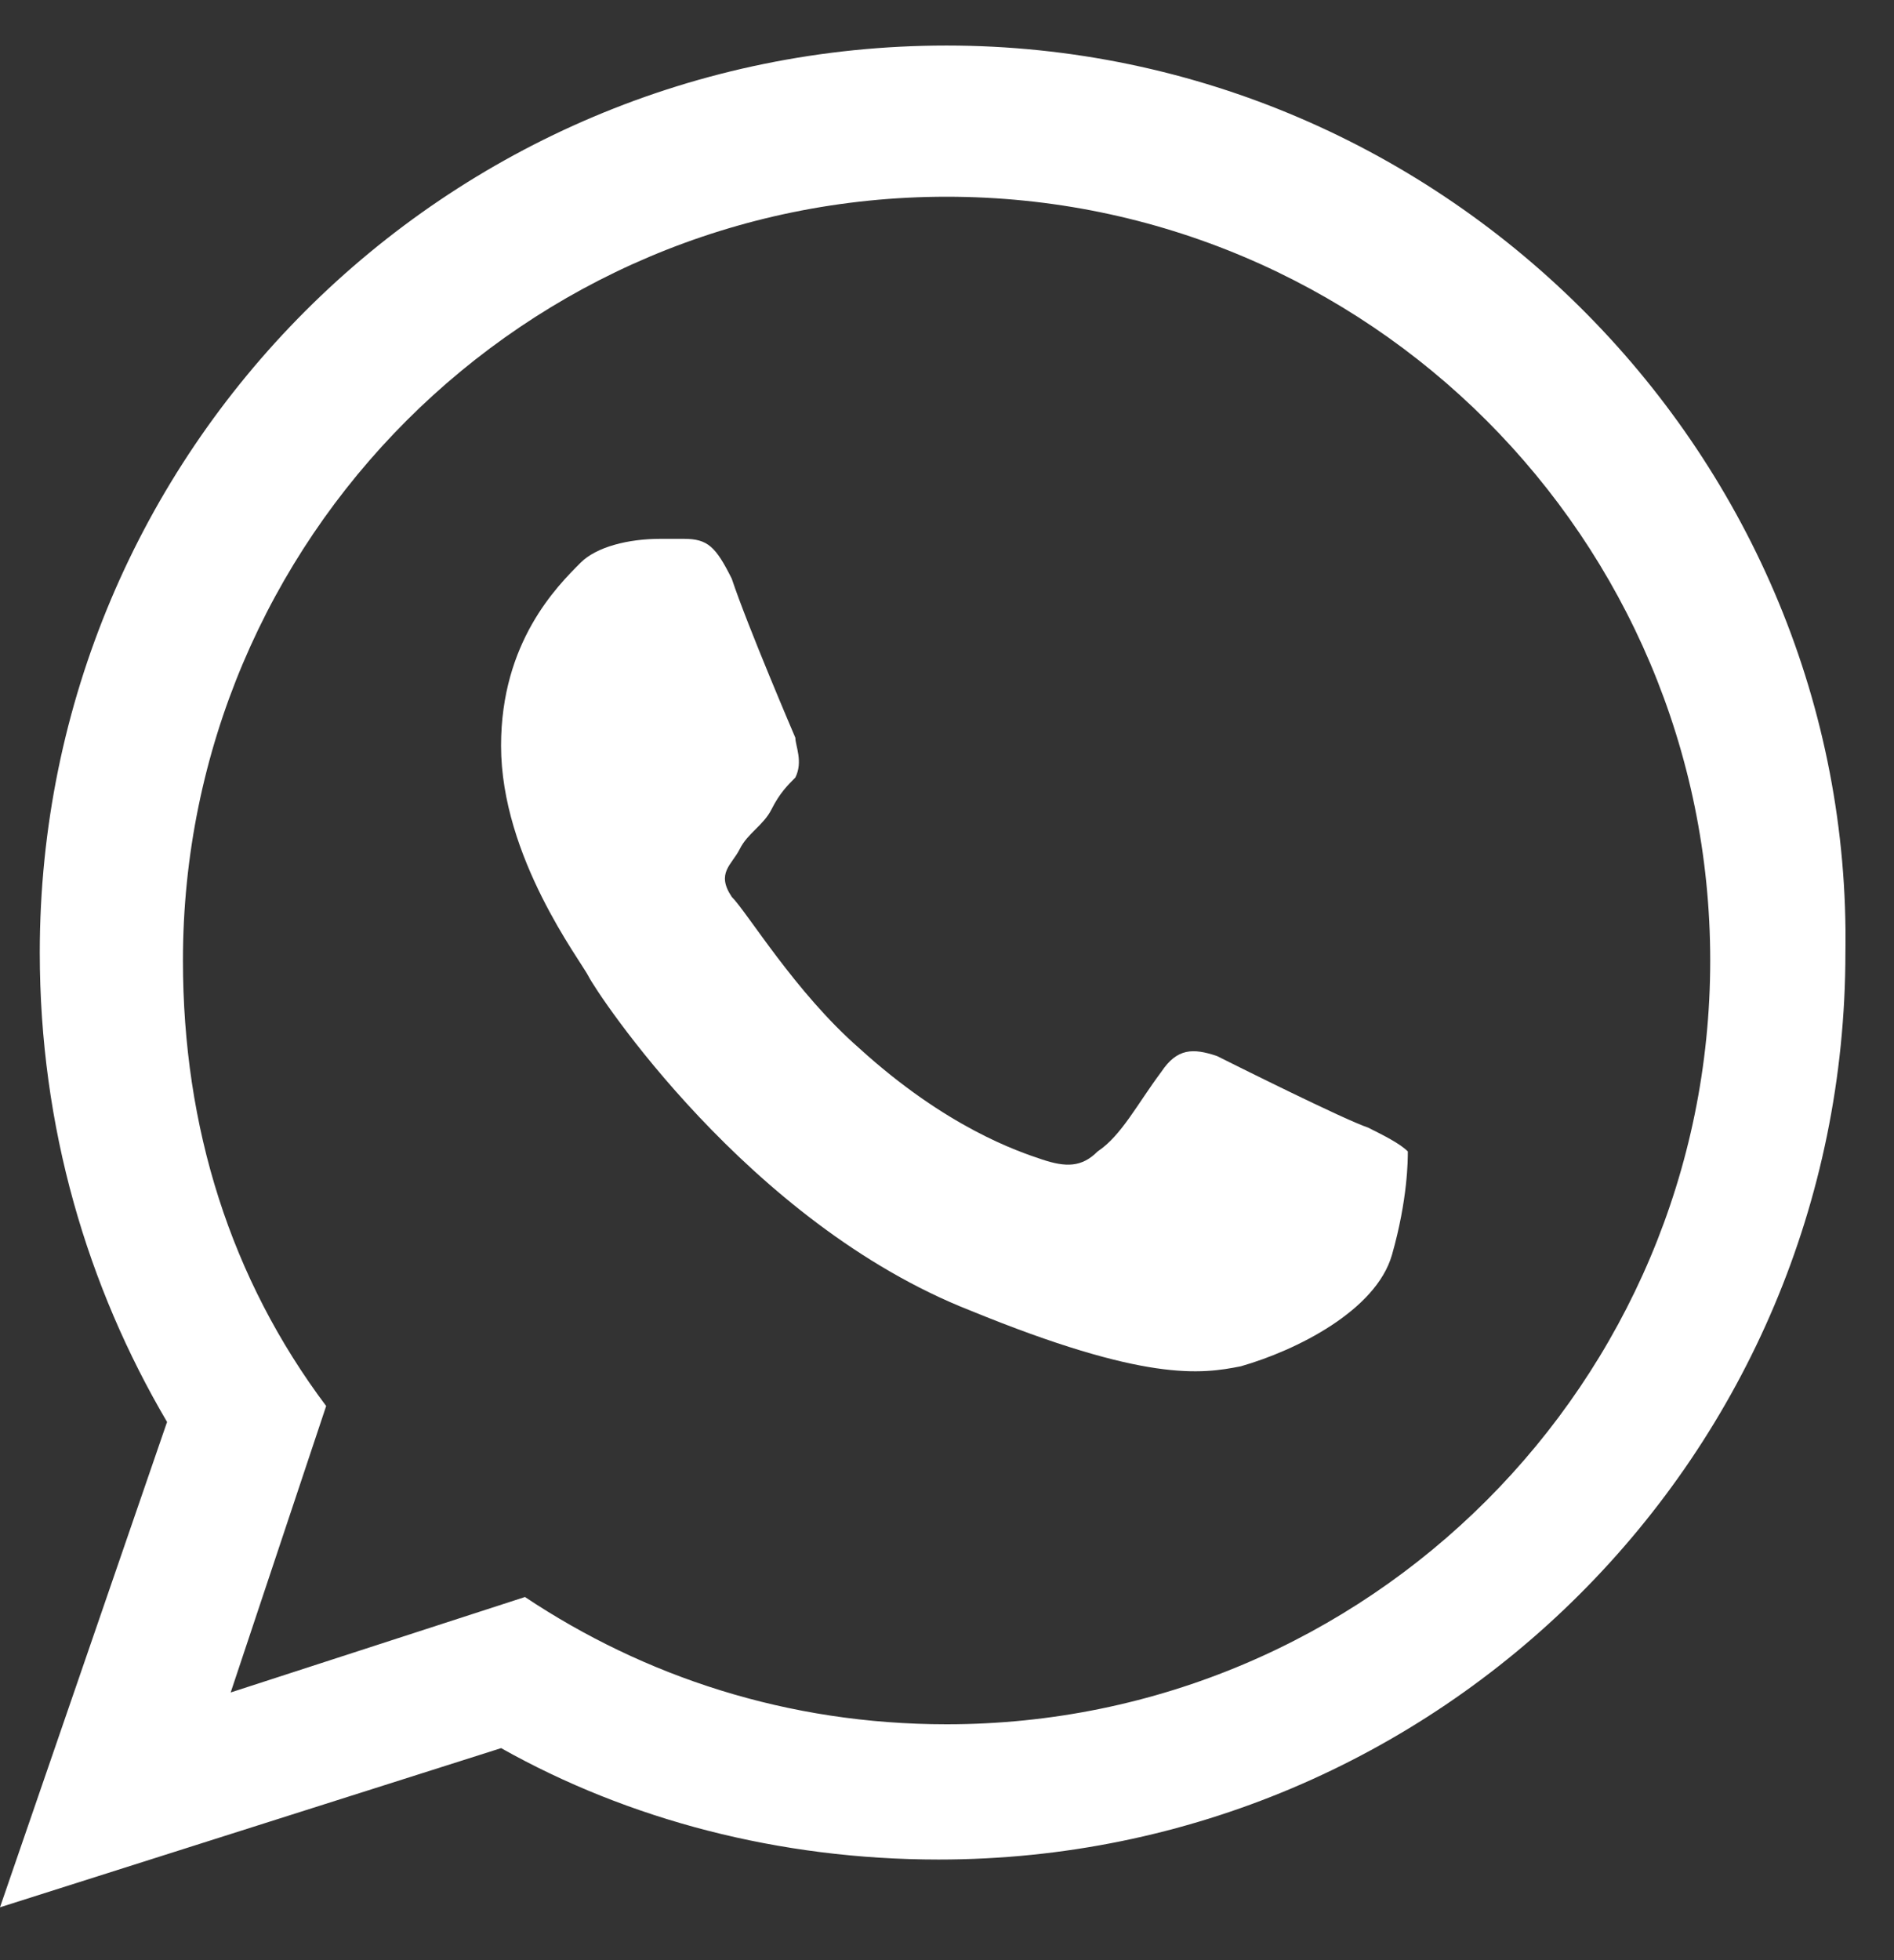 <svg width="29" height="30" viewBox="0 0 29 30" fill="none" xmlns="http://www.w3.org/2000/svg">
<rect x="0" y="0" width="29" height="30" fill="#333333" stroke="none"/>
<path fill-rule="evenodd" clip-rule="evenodd" d="M14.494 0.697C6.821 0.697 0.609 6.907 0.609 14.579C0.609 17.258 1.34 19.693 2.558 21.763L0 29.191L7.673 26.755C9.622 27.851 11.936 28.46 14.372 28.46C22.045 28.46 28.256 22.25 28.256 14.579C28.378 7.029 22.167 0.697 14.494 0.697ZM14.494 26.39C12.058 26.39 9.865 25.659 8.038 24.442L3.532 25.903L4.994 21.519C3.532 19.571 2.801 17.258 2.801 14.7C2.801 8.247 8.038 3.011 14.494 3.011C20.949 3.011 26.186 8.247 26.186 14.7C26.186 21.154 20.949 26.39 14.494 26.39Z" fill="white"/>
<path fill-rule="evenodd" clip-rule="evenodd" d="M11.204 8.856C10.96 8.369 10.838 8.247 10.473 8.247C10.351 8.247 10.23 8.247 10.108 8.247C9.621 8.247 9.133 8.369 8.89 8.612C8.524 8.978 7.672 9.83 7.672 11.413C7.672 13.118 8.89 14.701 9.012 14.944C9.133 15.188 11.447 18.719 14.858 20.058C17.537 21.154 18.39 21.032 18.999 20.911C19.851 20.667 21.069 20.058 21.313 19.206C21.556 18.354 21.556 17.745 21.556 17.623C21.435 17.501 21.191 17.38 20.948 17.258C20.582 17.136 18.877 16.284 18.633 16.162C18.268 16.04 18.024 16.04 17.781 16.405C17.416 16.892 17.172 17.38 16.806 17.623C16.563 17.867 16.319 17.867 15.954 17.745C15.588 17.623 14.492 17.258 13.153 16.04C12.178 15.188 11.447 13.97 11.204 13.726C10.96 13.361 11.204 13.239 11.326 12.996C11.447 12.752 11.691 12.631 11.813 12.387C11.935 12.144 12.056 12.022 12.178 11.9C12.3 11.656 12.178 11.413 12.178 11.291C12.178 11.291 11.447 9.586 11.204 8.856Z" fill="white"/>
</svg>
